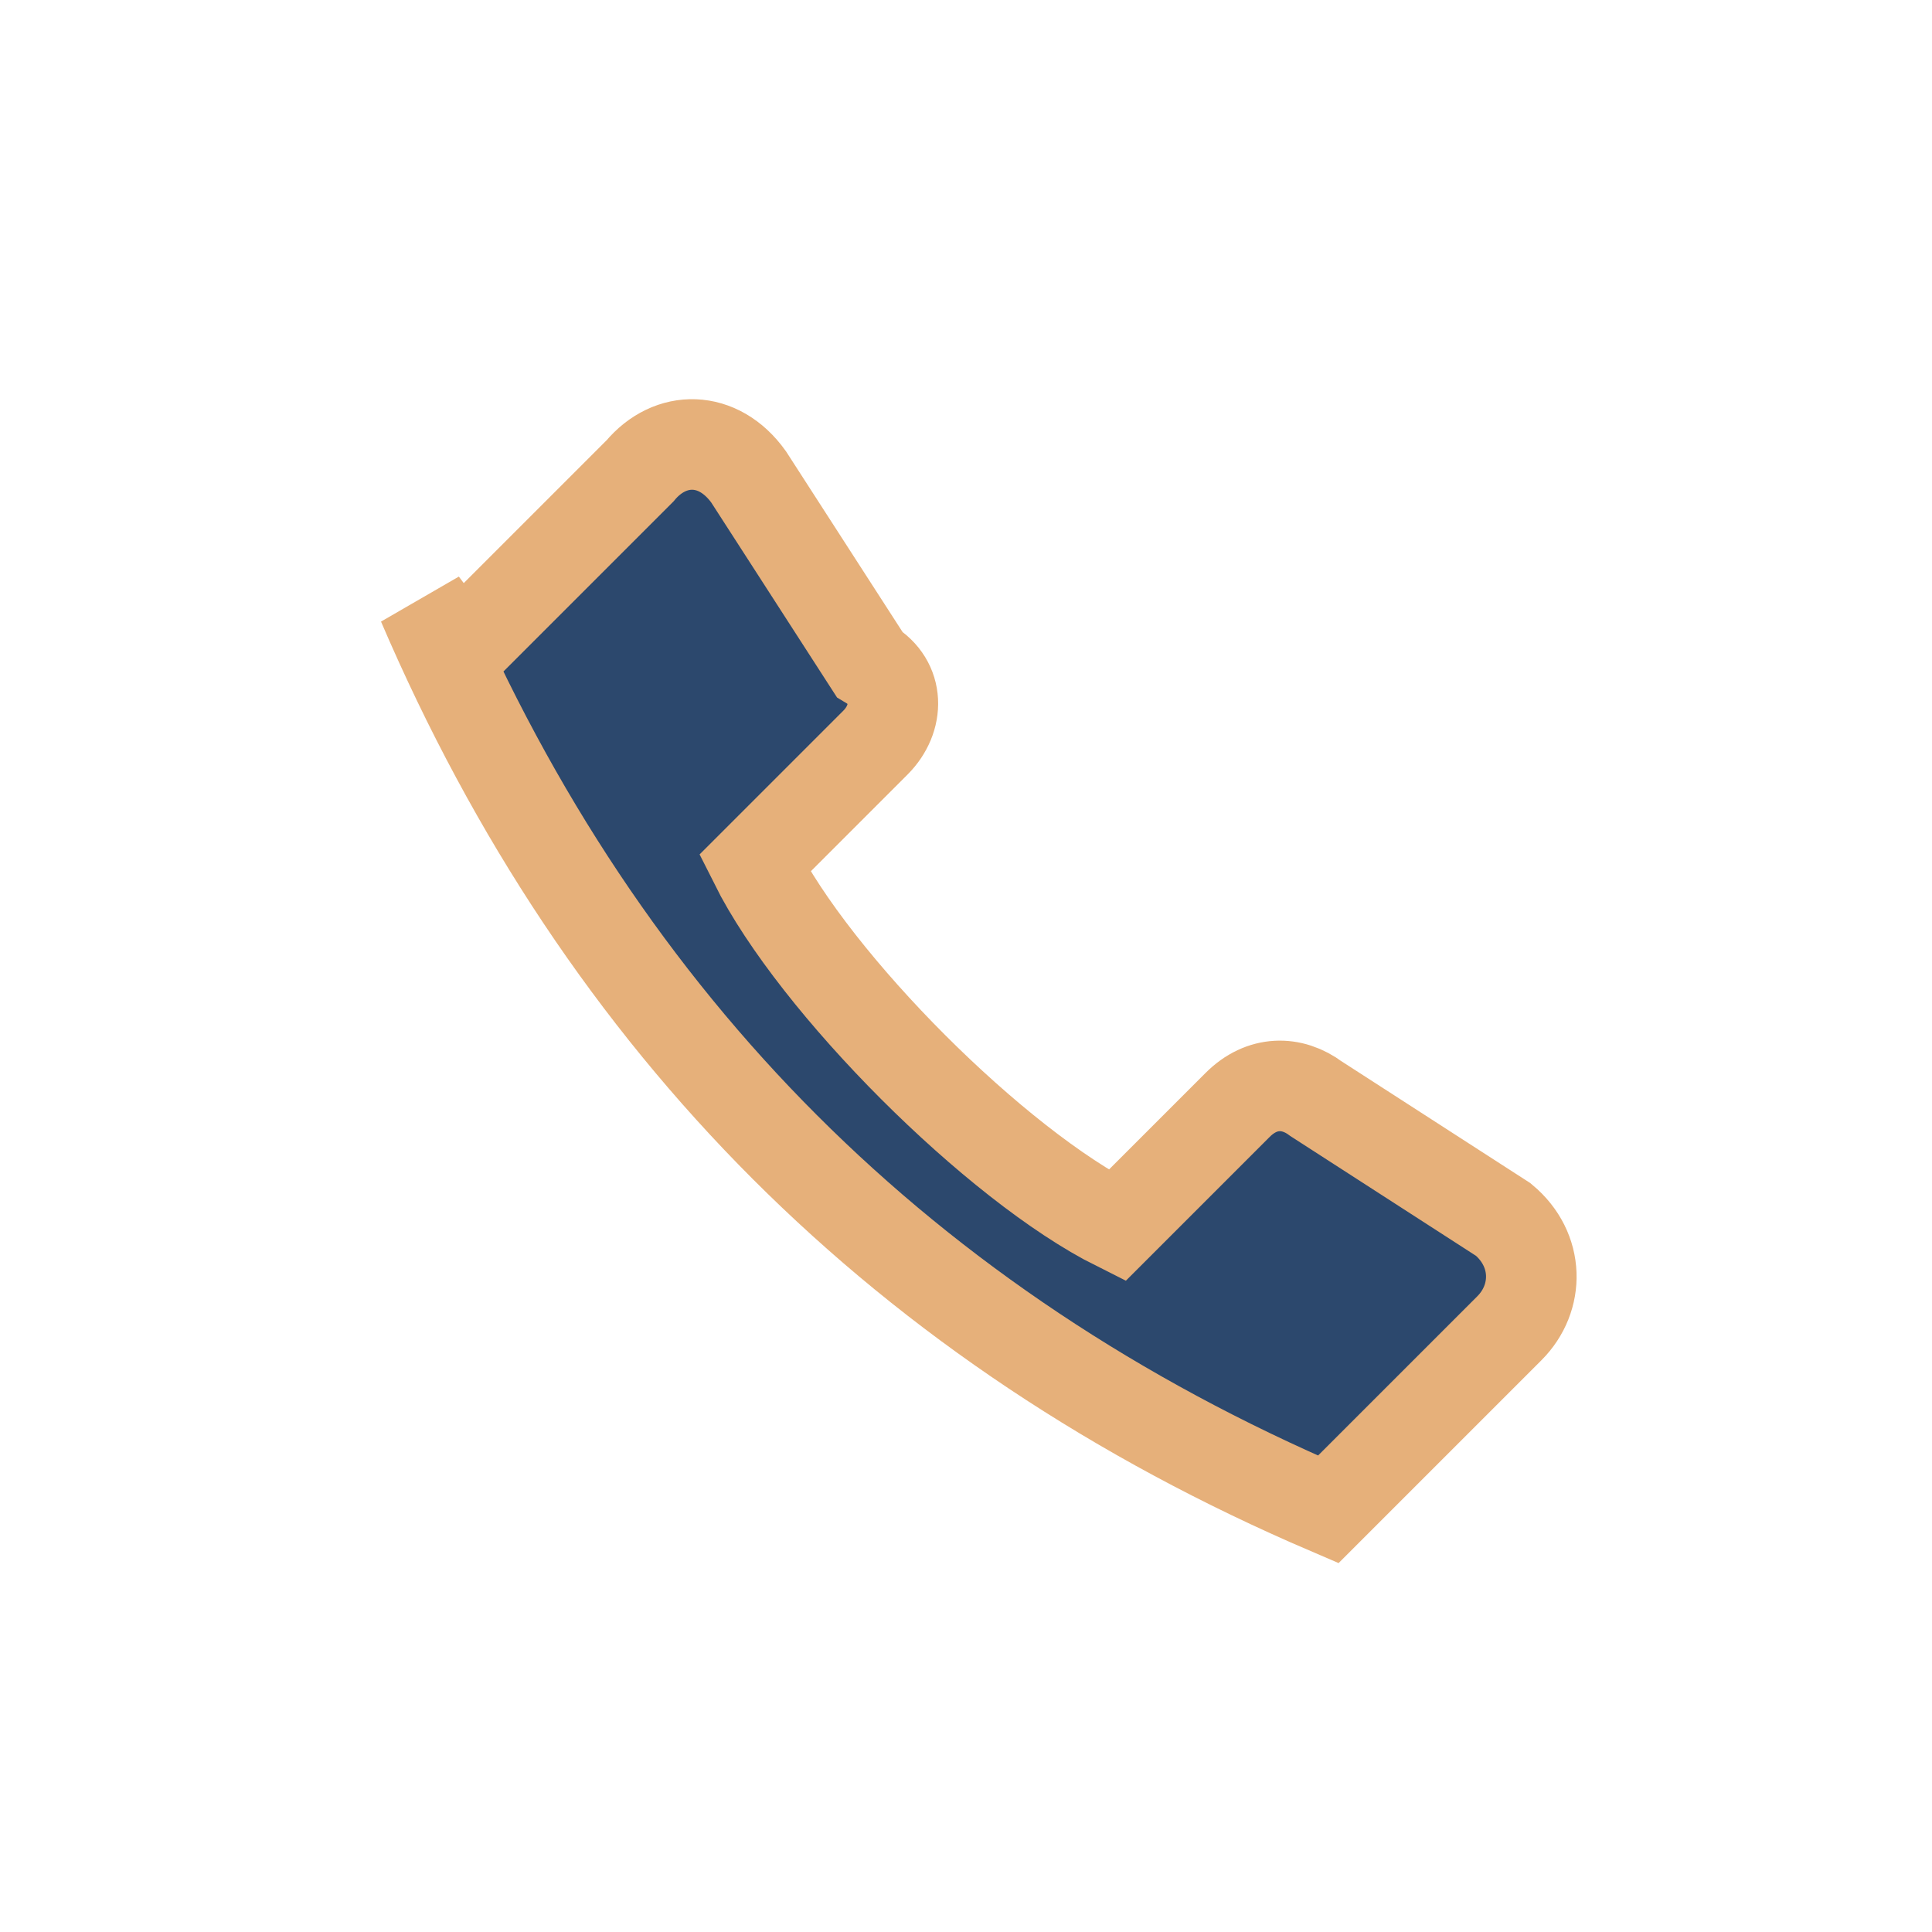 <?xml version="1.0" encoding="UTF-8"?>
<svg xmlns="http://www.w3.org/2000/svg" width="32" height="32" viewBox="0 0 32 32"><path d="M7 10c3 7 8 12 15 15l3-3c.5-.5.5-1.3-.1-1.8l-3.1-2c-.4-.3-.9-.3-1.3.1l-2 2c-2-1-5-4-6-6l2-2c.4-.4.4-1-.1-1.3l-2-3.1c-.5-.7-1.3-.7-1.8-.1l-3 3z" fill="#2C486D" stroke="#E6B07A" stroke-width="1.5"/></svg>
